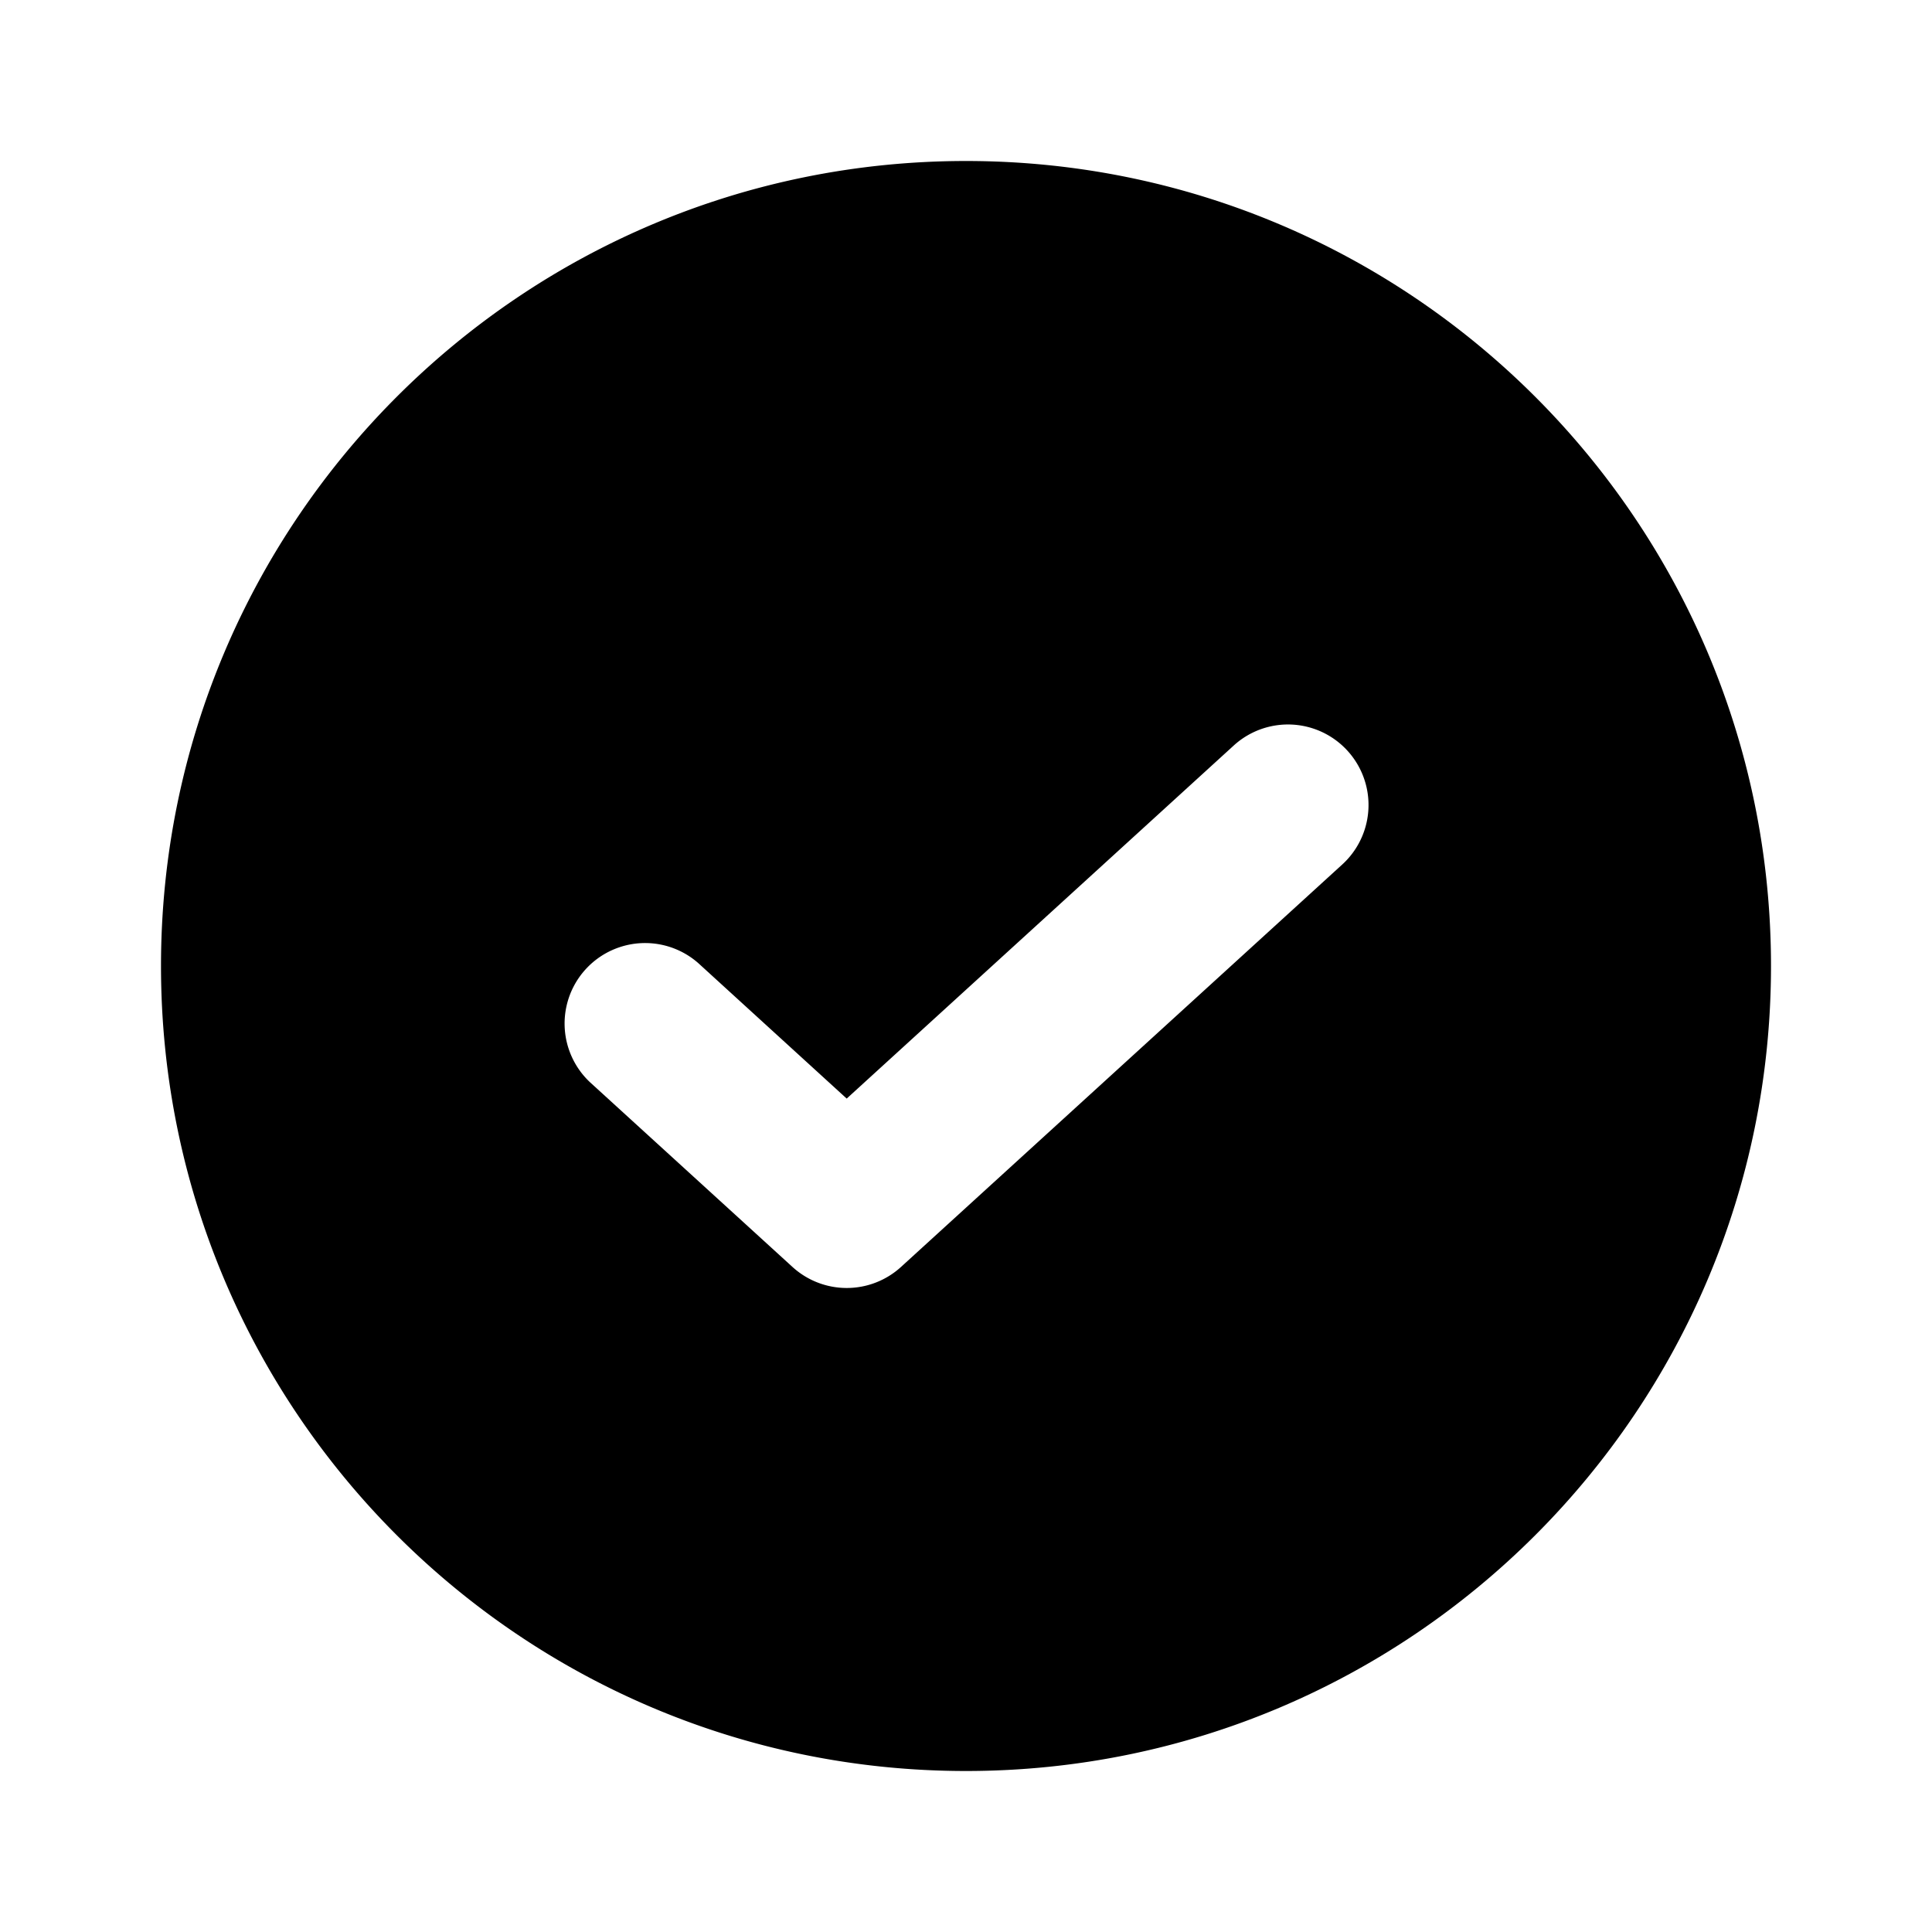 <svg xmlns="http://www.w3.org/2000/svg" width="24" height="24" fill="currentColor"><path d="M12 22C6.477 22 2 17.523 2 12S6.477 2 12 2s10 4.477 10 10-4.477 10-10 10m4.674-11.261a1 1 0 0 0-1.348-1.478l-4.808 4.386-1.844-1.683a1 1 0 0 0-1.348 1.477l2.519 2.298a1 1 0 0 0 1.347 0z"/></svg>